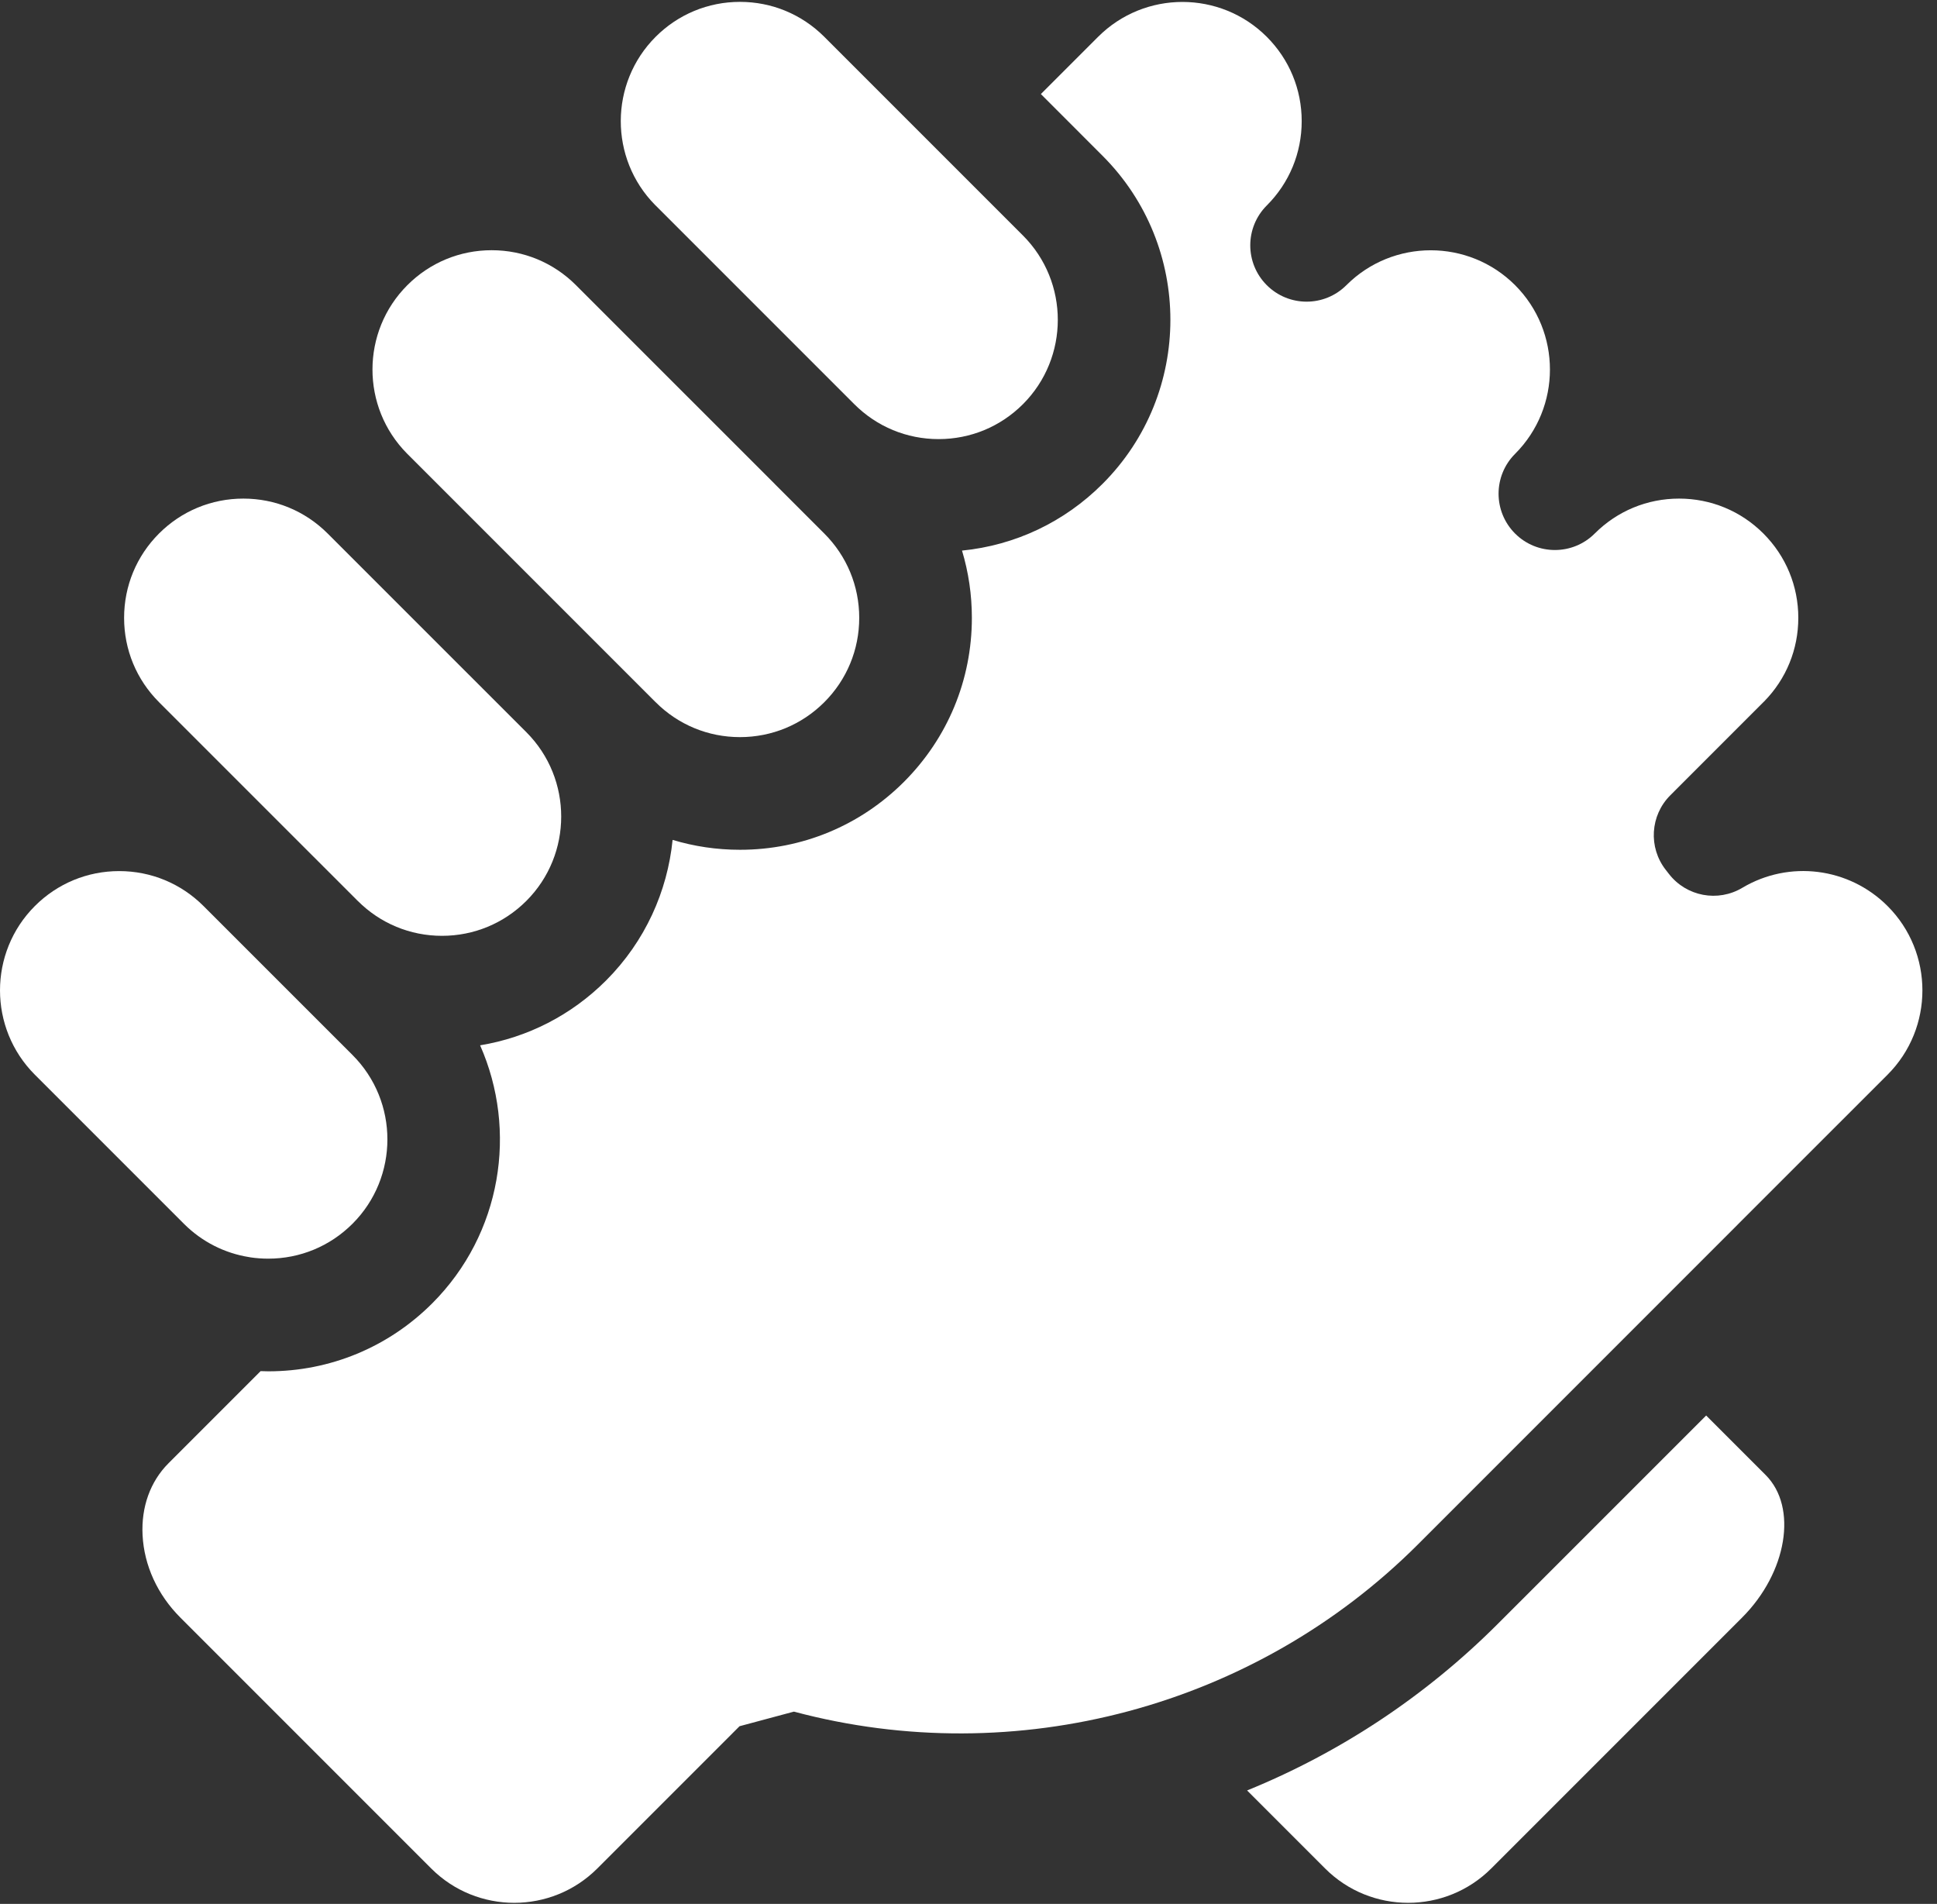 <?xml version="1.0" encoding="UTF-8"?>
<svg width="58px" height="57px" viewBox="0 0 58 57" version="1.1" xmlns="http://www.w3.org/2000/svg" xmlns:xlink="http://www.w3.org/1999/xlink">
    <rect x="0" y="0" width="58" height="57" fill="#333333" stroke="none"/>
    <!-- Generator: sketchtool 62 (101010) - https://sketch.com -->
    <title>DBF5F330-F0D1-4187-AA80-618CEDF9A3DD</title>
    <desc>Created with sketchtool.</desc>
    <g id="Page-1" stroke="none" stroke-width="1" fill="none" fill-rule="evenodd">
        <g id="1" transform="translate(-1026, -2680)" fill="#FFFFFF" fill-rule="nonzero">
            <g id="قيمنا" transform="translate(101, 2654)">
                <g id="support" transform="translate(925, 26)">
                    <path d="M19.634,6.154 L22.486,9.006 L25.581,12.101 C26.255,12.775 27.151,13.146 28.105,13.146 C28.105,13.146 28.105,13.146 28.105,13.146 C29.059,13.146 29.955,12.775 30.63,12.101 C32.022,10.708 32.022,8.443 30.63,7.05 L24.682,1.102 C24.007,0.428 23.111,0.056 22.157,0.056 C21.203,0.056 20.306,0.428 19.632,1.102 C18.245,2.49 18.24,4.745 19.618,6.139 C19.624,6.144 19.629,6.149 19.634,6.154 Z" id="Path"></path>
                    <path d="M12.198,13.589 L14.059,15.45 L18.145,19.536 C18.147,19.537 18.148,19.539 18.15,19.541 L19.612,21.003 C19.619,21.009 19.626,21.016 19.632,21.022 C20.306,21.697 21.203,22.068 22.157,22.068 C23.111,22.068 24.007,21.697 24.682,21.023 C25.357,20.348 25.728,19.451 25.728,18.498 C25.728,17.544 25.357,16.647 24.682,15.973 L23.209,14.5 C23.204,14.494 23.198,14.49 23.194,14.484 L19.785,11.076 L17.25,8.541 C17.249,8.54 17.248,8.539 17.247,8.538 C17.247,8.538 17.247,8.537 17.246,8.537 C16.572,7.863 15.676,7.491 14.722,7.491 C13.769,7.491 12.871,7.863 12.197,8.538 C10.808,9.927 10.805,12.187 12.189,13.58 C12.192,13.583 12.195,13.586 12.198,13.589 Z" id="Path"></path>
                    <path d="M4.774,21.035 L10.692,26.952 C10.698,26.959 10.704,26.965 10.711,26.97 C11.385,27.645 12.281,28.017 13.235,28.017 C14.189,28.017 15.086,27.645 15.761,26.971 C17.151,25.58 17.152,23.317 15.764,21.924 L12.007,18.168 L9.812,15.973 C9.137,15.298 8.24,14.927 7.287,14.927 C6.333,14.927 5.437,15.298 4.762,15.972 C4.087,16.647 3.716,17.544 3.716,18.498 C3.716,19.451 4.087,20.348 4.762,21.022 C4.766,21.027 4.77,21.031 4.774,21.035 Z" id="Path"></path>
                    <path d="M5.518,36.649 C6.054,37.18 6.729,37.52 7.461,37.636 C7.476,37.639 7.491,37.641 7.505,37.644 C7.678,37.669 7.853,37.682 8.031,37.682 C8.985,37.682 9.881,37.311 10.556,36.636 C11.948,35.244 11.948,32.978 10.556,31.586 L6.095,27.126 C5.42,26.451 4.523,26.079 3.569,26.079 C2.615,26.079 1.718,26.451 1.044,27.125 C-0.348,28.517 -0.348,30.783 1.044,32.175 C1.051,32.181 1.057,32.187 1.063,32.194 L5.504,36.635 C5.509,36.639 5.513,36.644 5.518,36.649 Z" id="Path"></path>
                    <path d="M56.519,27.125 C55.362,25.968 53.573,25.744 52.169,26.58 C51.439,27.015 50.5,26.839 49.977,26.169 L49.877,26.041 C49.353,25.37 49.411,24.413 50.013,23.811 L52.8,21.023 C52.809,21.014 52.818,21.006 52.828,20.996 C53.486,20.325 53.847,19.439 53.847,18.498 C53.847,17.544 53.476,16.647 52.801,15.972 C52.127,15.298 51.23,14.927 50.277,14.927 C49.323,14.927 48.426,15.298 47.751,15.973 C47.093,16.631 46.024,16.631 45.366,15.973 C45.037,15.643 44.872,15.212 44.872,14.78 C44.872,14.349 45.037,13.917 45.366,13.588 C46.758,12.195 46.758,9.93 45.366,8.537 C43.974,7.145 41.708,7.145 40.316,8.537 C39.658,9.196 38.59,9.196 37.931,8.537 C37.602,8.208 37.437,7.776 37.437,7.345 C37.437,6.913 37.602,6.481 37.931,6.152 C38.606,5.478 38.977,4.581 38.977,3.627 C38.977,2.673 38.606,1.777 37.931,1.102 C36.539,-0.29 34.273,-0.29 32.881,1.102 L31.167,2.816 L33.015,4.665 C35.722,7.373 35.722,11.778 33.015,14.485 C31.87,15.631 30.396,16.326 28.806,16.484 C29,17.129 29.101,17.805 29.101,18.498 C29.101,20.353 28.378,22.096 27.067,23.408 C25.755,24.719 24.011,25.441 22.157,25.441 C21.463,25.441 20.786,25.34 20.14,25.145 C19.985,26.683 19.321,28.18 18.146,29.356 C17.106,30.394 15.797,31.061 14.376,31.295 C15.503,33.843 15.026,36.936 12.941,39.021 C11.628,40.333 9.885,41.055 8.031,41.055 C8.031,41.055 8.031,41.055 8.031,41.055 C7.955,41.055 7.879,41.052 7.804,41.049 L5.042,43.811 C4.501,44.353 4.226,45.116 4.269,45.959 C4.315,46.868 4.717,47.744 5.4,48.427 L12.912,55.939 C14.283,57.31 16.514,57.31 17.885,55.939 L22.144,51.68 L23.772,51.243 C30.43,53.021 37.591,51.103 42.46,46.235 L52.037,36.657 C52.044,36.65 52.052,36.642 52.059,36.634 L56.519,32.175 C57.911,30.783 57.911,28.517 56.519,27.125 Z" id="Path"></path>
                    <path d="M51.088,42.378 L44.845,48.62 C42.691,50.774 40.136,52.466 37.342,53.603 L39.678,55.939 C41.049,57.31 43.28,57.31 44.652,55.939 L52.164,48.427 C53.512,47.079 53.835,45.125 52.869,44.159 C52.202,43.492 51.585,42.875 51.088,42.378 Z" id="Path"></path>
                </g>
            </g>
        </g>
    </g>
</svg>